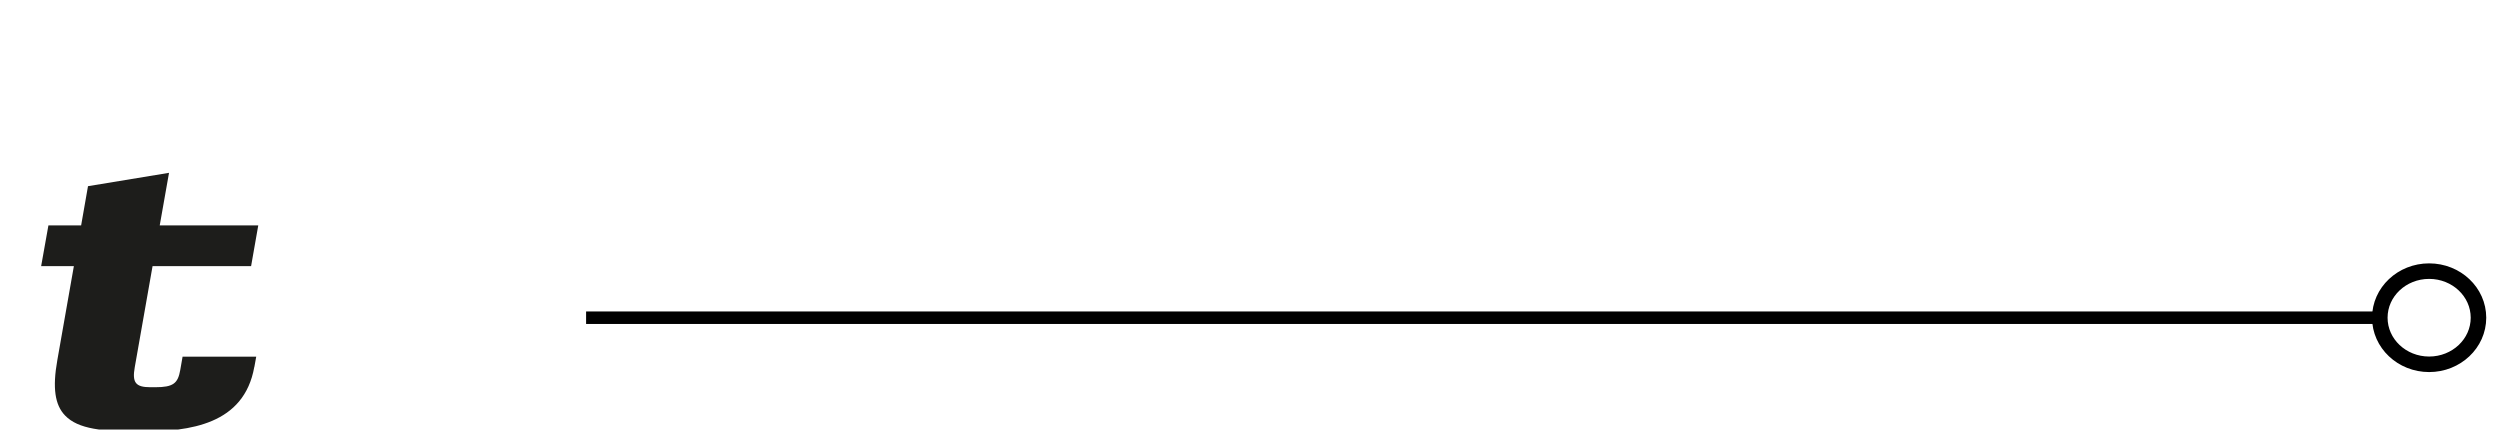 <svg width="161" height="28" viewBox="0 0 161 28" fill="none" xmlns="http://www.w3.org/2000/svg">
<g clip-path="url(#clip0_5726_71547)">
<path d="M16.383 23.622L16.501 22.968H11.758L11.608 23.828C11.459 24.688 11.159 24.937 10.006 24.937H9.682C8.728 24.937 8.504 24.632 8.678 23.653L9.825 17.139H16.171L16.632 14.515H10.287L10.885 11.13L5.667 11.99L5.225 14.515H3.118L2.65 17.139H4.757L3.691 23.198C3.373 24.987 3.536 26.078 4.19 26.758C5.038 27.643 6.615 27.792 9.096 27.792C12.231 27.792 15.722 27.337 16.377 23.628L16.383 23.622Z" fill="#1D1D1B"/>
<rect x="37.745" y="20.863" width="0.805" height="115.52" transform="rotate(-90 37.745 20.863)" fill="black"/>
<ellipse cx="156.437" cy="20.461" rx="3.177" ry="3" stroke="black"/>
</g>
<defs>
<clipPath id="clip0_5726_71547">
<rect width="160" height="27" fill="white" transform="translate(0.142 0.664)"/>
</clipPath>
</defs>
</svg>
